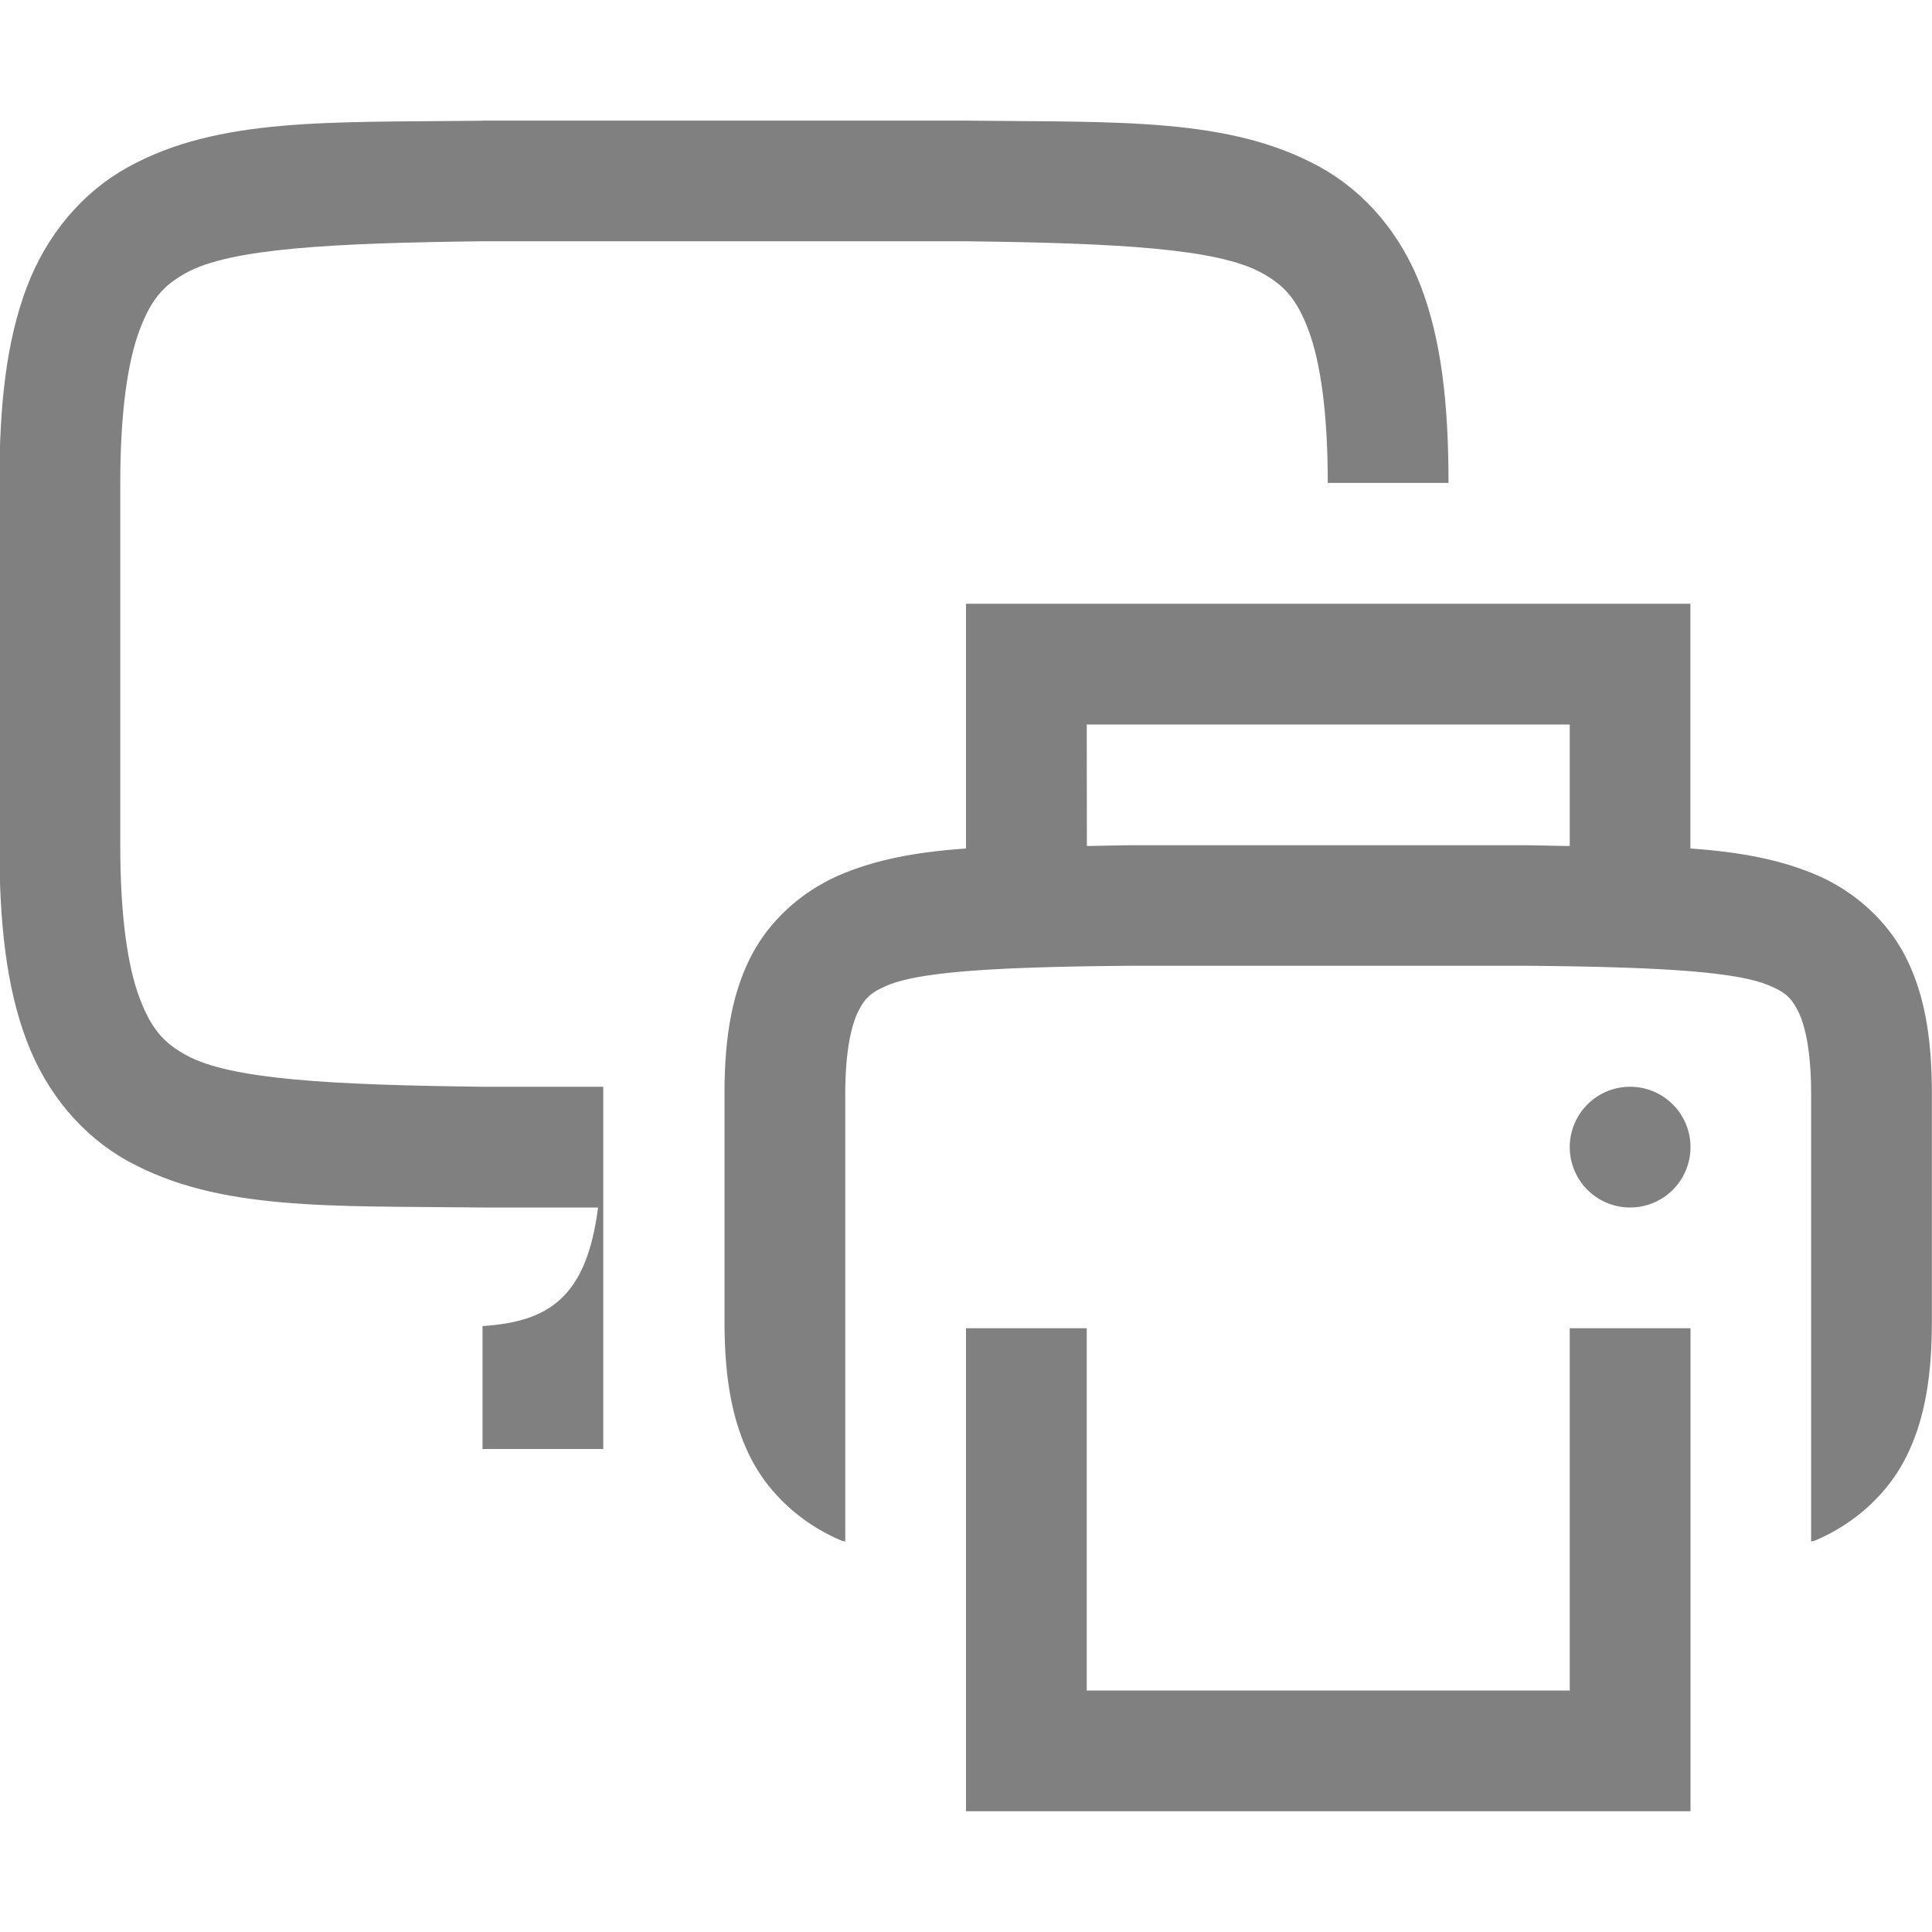<svg version="1.1" viewBox="0 0 16 16" xmlns="http://www.w3.org/2000/svg" xmlns:osb="http://www.openswatchbook.org/uri/2009/osb">
 <g transform="translate(-572 -180)" fill="#808080" shape-rendering="auto">
  <path d="m575.99 181c-1.258 0.015-2.179-0.031-2.932 0.385-0.376 0.208-0.673 0.559-0.838 0.998-0.165 0.439-0.225 0.96-0.225 1.617v3c0 0.658 0.06 1.179 0.225 1.617 0.165 0.439 0.462 0.79 0.838 0.998 0.753 0.415 1.673 0.37 2.932 0.385h4e-3 0.959c-0.096 0.75-0.413 0.946-0.957 0.982v1.018h1v-3h-0.994-6e-3c-1.258-0.015-2.089-0.06-2.455-0.262-0.183-0.101-0.287-0.213-0.385-0.473-0.098-0.26-0.16-0.673-0.16-1.266v-3c0-0.592 0.063-1.006 0.16-1.266 0.098-0.26 0.201-0.371 0.385-0.473 0.366-0.202 1.197-0.247 2.455-0.262h4c1.258 0.015 2.087 0.06 2.453 0.262 0.183 0.101 0.289 0.213 0.387 0.473 0.097 0.26 0.16 0.673 0.16 1.266h1c0-0.658-0.06-1.179-0.225-1.617-0.165-0.439-0.462-0.79-0.838-0.998-0.753-0.415-1.673-0.37-2.932-0.385h-4e-3 -4.004z" color="#000000" color-rendering="auto" dominant-baseline="auto" image-rendering="auto" solid-color="#000000" style="font-feature-settings:normal;font-variant-alternates:normal;font-variant-caps:normal;font-variant-ligatures:normal;font-variant-numeric:normal;font-variant-position:normal;isolation:auto;mix-blend-mode:normal;shape-padding:0;text-decoration-color:#000000;text-decoration-line:none;text-decoration-style:solid;text-indent:0;text-orientation:mixed;text-transform:none;white-space:normal"/>
  <path d="m580 185v2.027c-0.386 0.027-0.724 0.084-1.035 0.215-0.315 0.133-0.598 0.378-0.756 0.699-0.158 0.321-0.209 0.688-0.209 1.121v1.875c0 0.433 0.051 0.8 0.209 1.121 0.158 0.321 0.441 0.566 0.756 0.699 0.011 5e-3 0.024 5e-3 0.035 0.01v-1.83-0.938-0.938c0-0.348 0.049-0.564 0.105-0.68 0.057-0.115 0.103-0.16 0.246-0.221 0.286-0.12 0.981-0.153 2.012-0.162h3.273c1.03 9e-3 1.726 0.042 2.012 0.162 0.143 0.06 0.189 0.105 0.246 0.221 0.057 0.115 0.105 0.332 0.105 0.68v0.938 0.938 1.83c0.011-5e-3 0.024-5e-3 0.035-0.01 0.315-0.133 0.598-0.378 0.756-0.699 0.158-0.321 0.209-0.688 0.209-1.121v-1.875c0-0.433-0.051-0.8-0.209-1.121-0.158-0.321-0.441-0.566-0.756-0.699-0.312-0.131-0.649-0.188-1.035-0.215v-2.027zm1 1h4v1.006c-0.127-5.4e-4 -0.222-5e-3 -0.359-6e-3h-2e-3 -3.277-2e-3c-0.137 1e-3 -0.232 5e-3 -0.359 6e-3zm4.5 3a0.5 0.5 0 0 0-0.5 0.5 0.5 0.5 0 0 0 0.5 0.5 0.5 0.5 0 0 0 0.5-0.5 0.5 0.5 0 0 0-0.5-0.5zm-5.5 2v4h6v-4h-1v3h-4v-3z" color="#000000" color-rendering="auto" dominant-baseline="auto" image-rendering="auto" solid-color="#000000" style="font-feature-settings:normal;font-variant-alternates:normal;font-variant-caps:normal;font-variant-ligatures:normal;font-variant-numeric:normal;font-variant-position:normal;isolation:auto;mix-blend-mode:normal;shape-padding:0;text-decoration-color:#000000;text-decoration-line:none;text-decoration-style:solid;text-indent:0;text-orientation:mixed;text-transform:none;white-space:normal"/>
 </g>
</svg>
